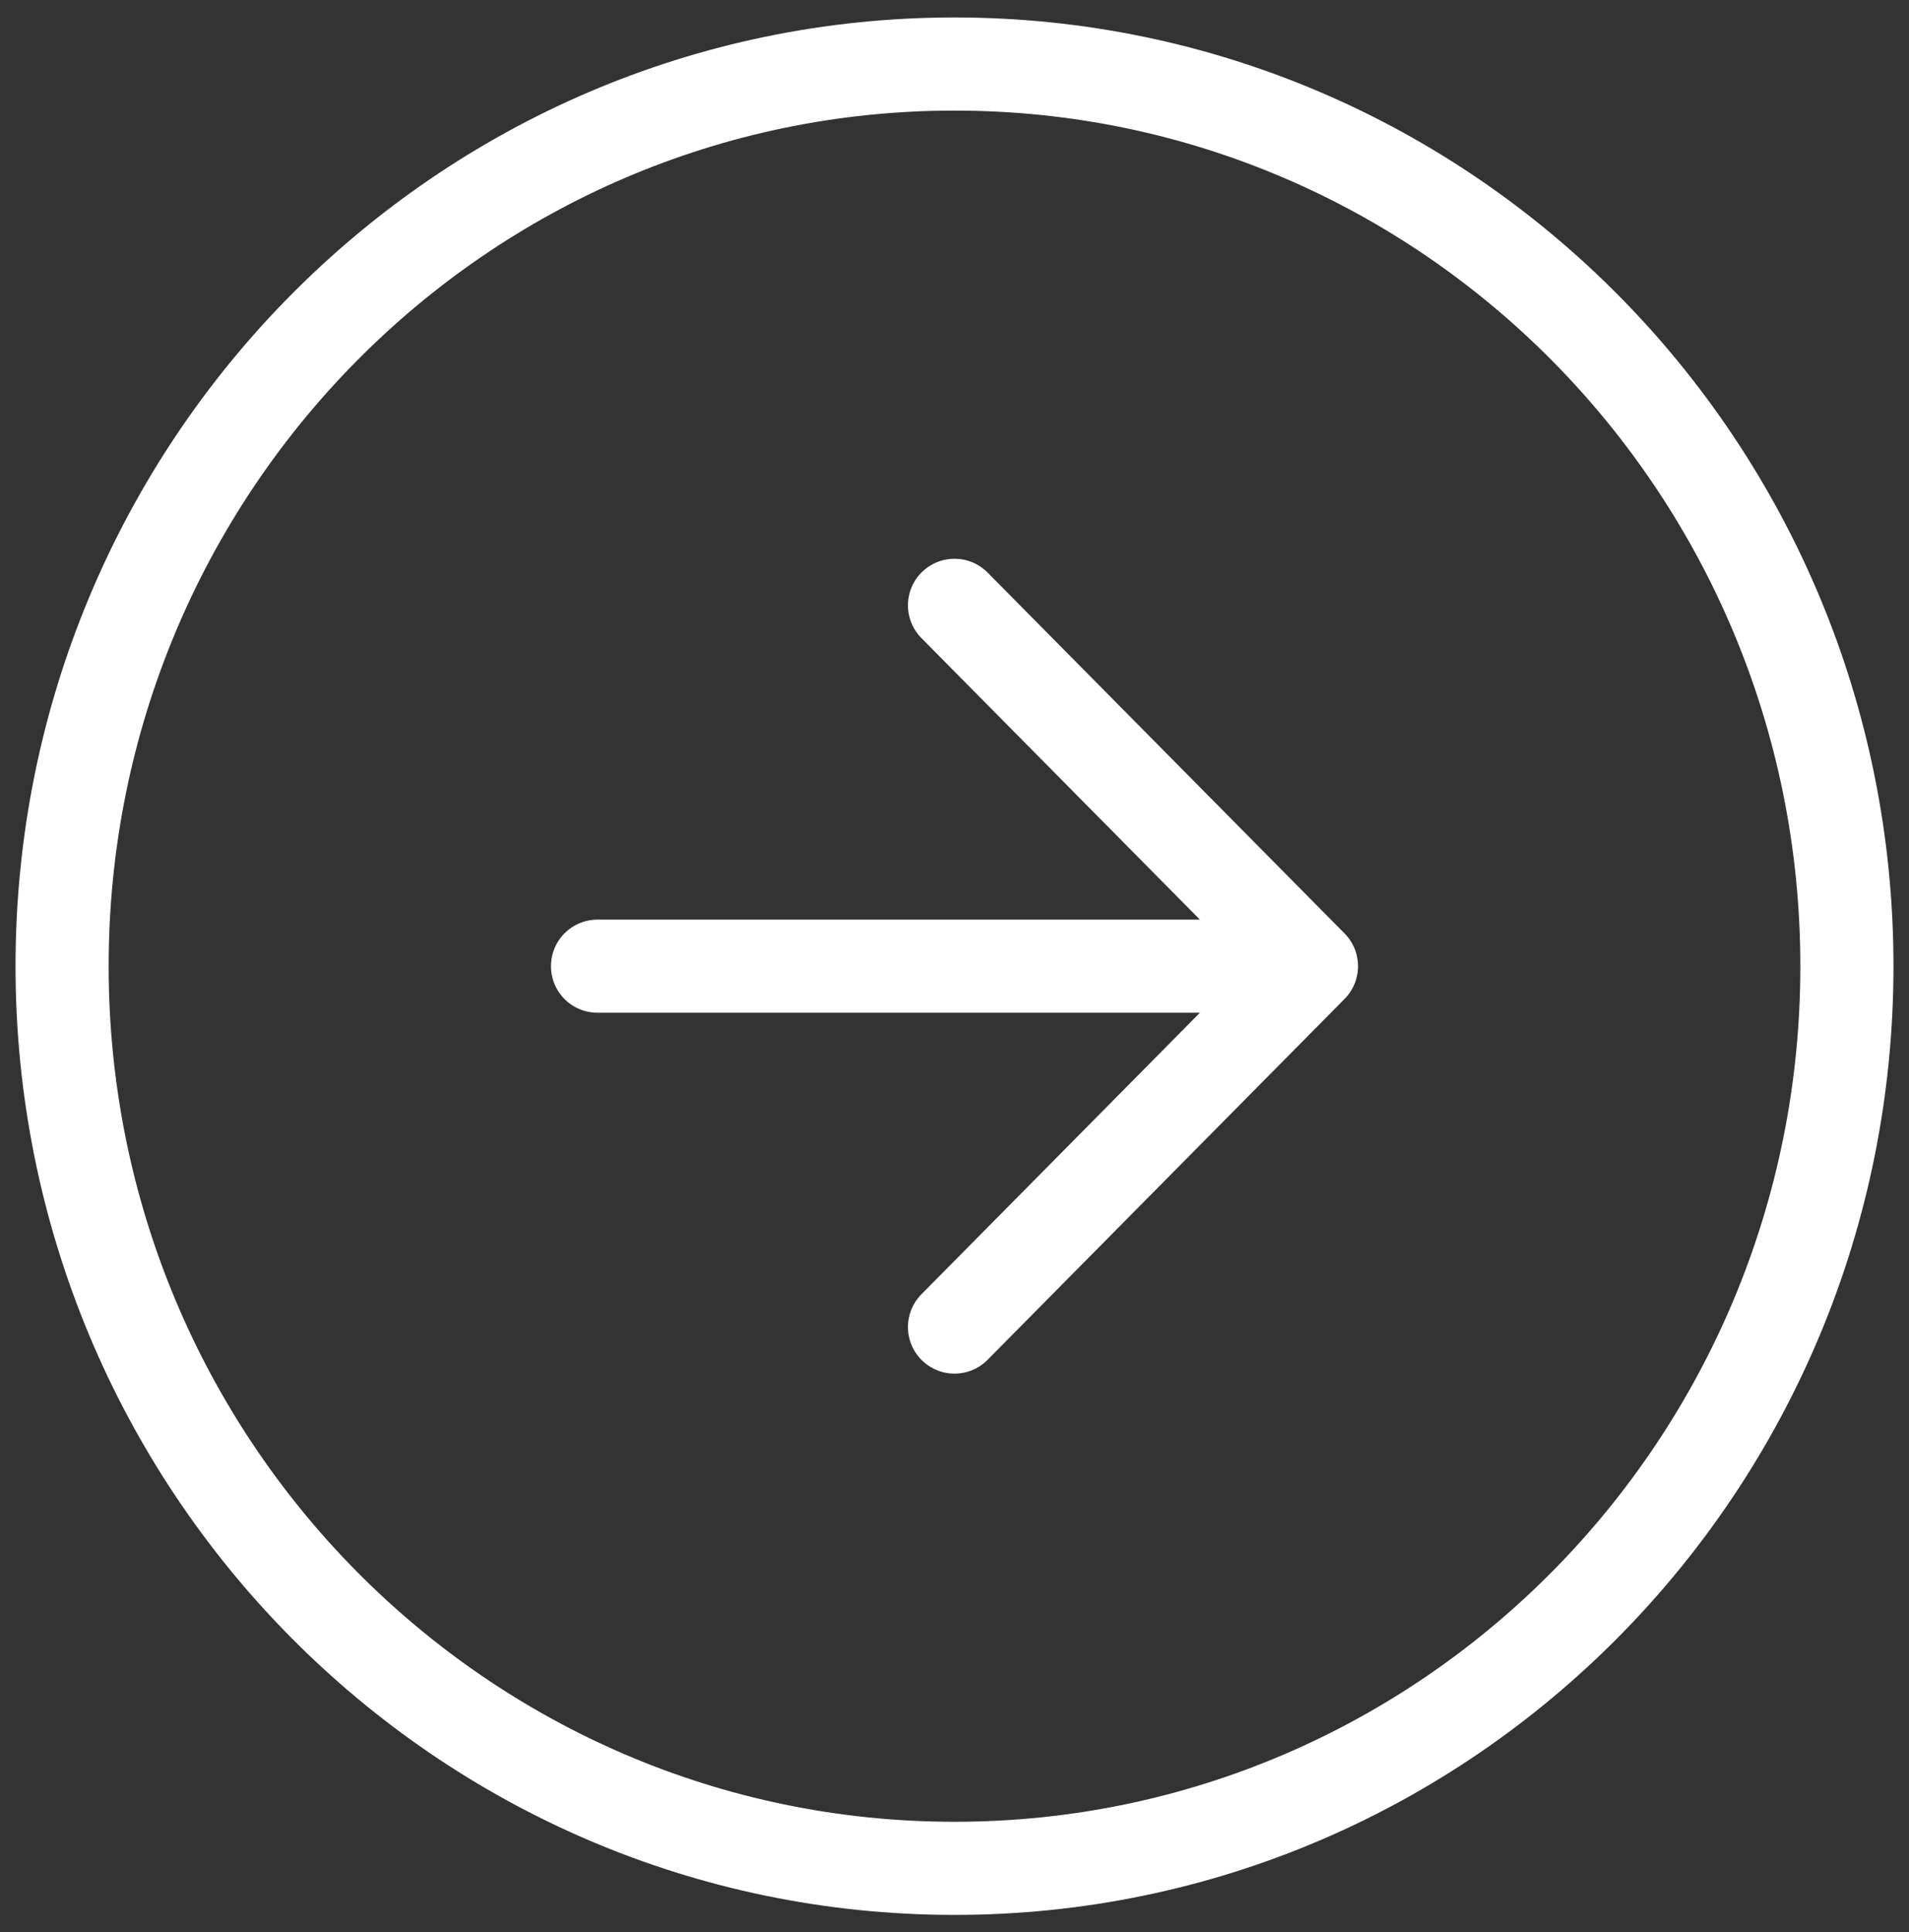 <?xml version="1.0" encoding="UTF-8"?> <svg xmlns="http://www.w3.org/2000/svg" width="82" height="83" viewBox="0 0 82 83" fill="none"><rect x="0" y="0" width="82" height="83" fill="#333333" stroke="none"/><path d="M41 57L56.333 41.5M56.333 41.5L41 26M56.333 41.5H25.666M79.333 41.5C79.333 62.901 62.171 80.25 41 80.25C19.829 80.25 2.667 62.901 2.667 41.5C2.667 20.099 19.829 2.75 41 2.75C62.171 2.75 79.333 20.099 79.333 41.5Z" stroke="white" stroke-width="4" stroke-linecap="round" stroke-linejoin="round"></path></svg> 